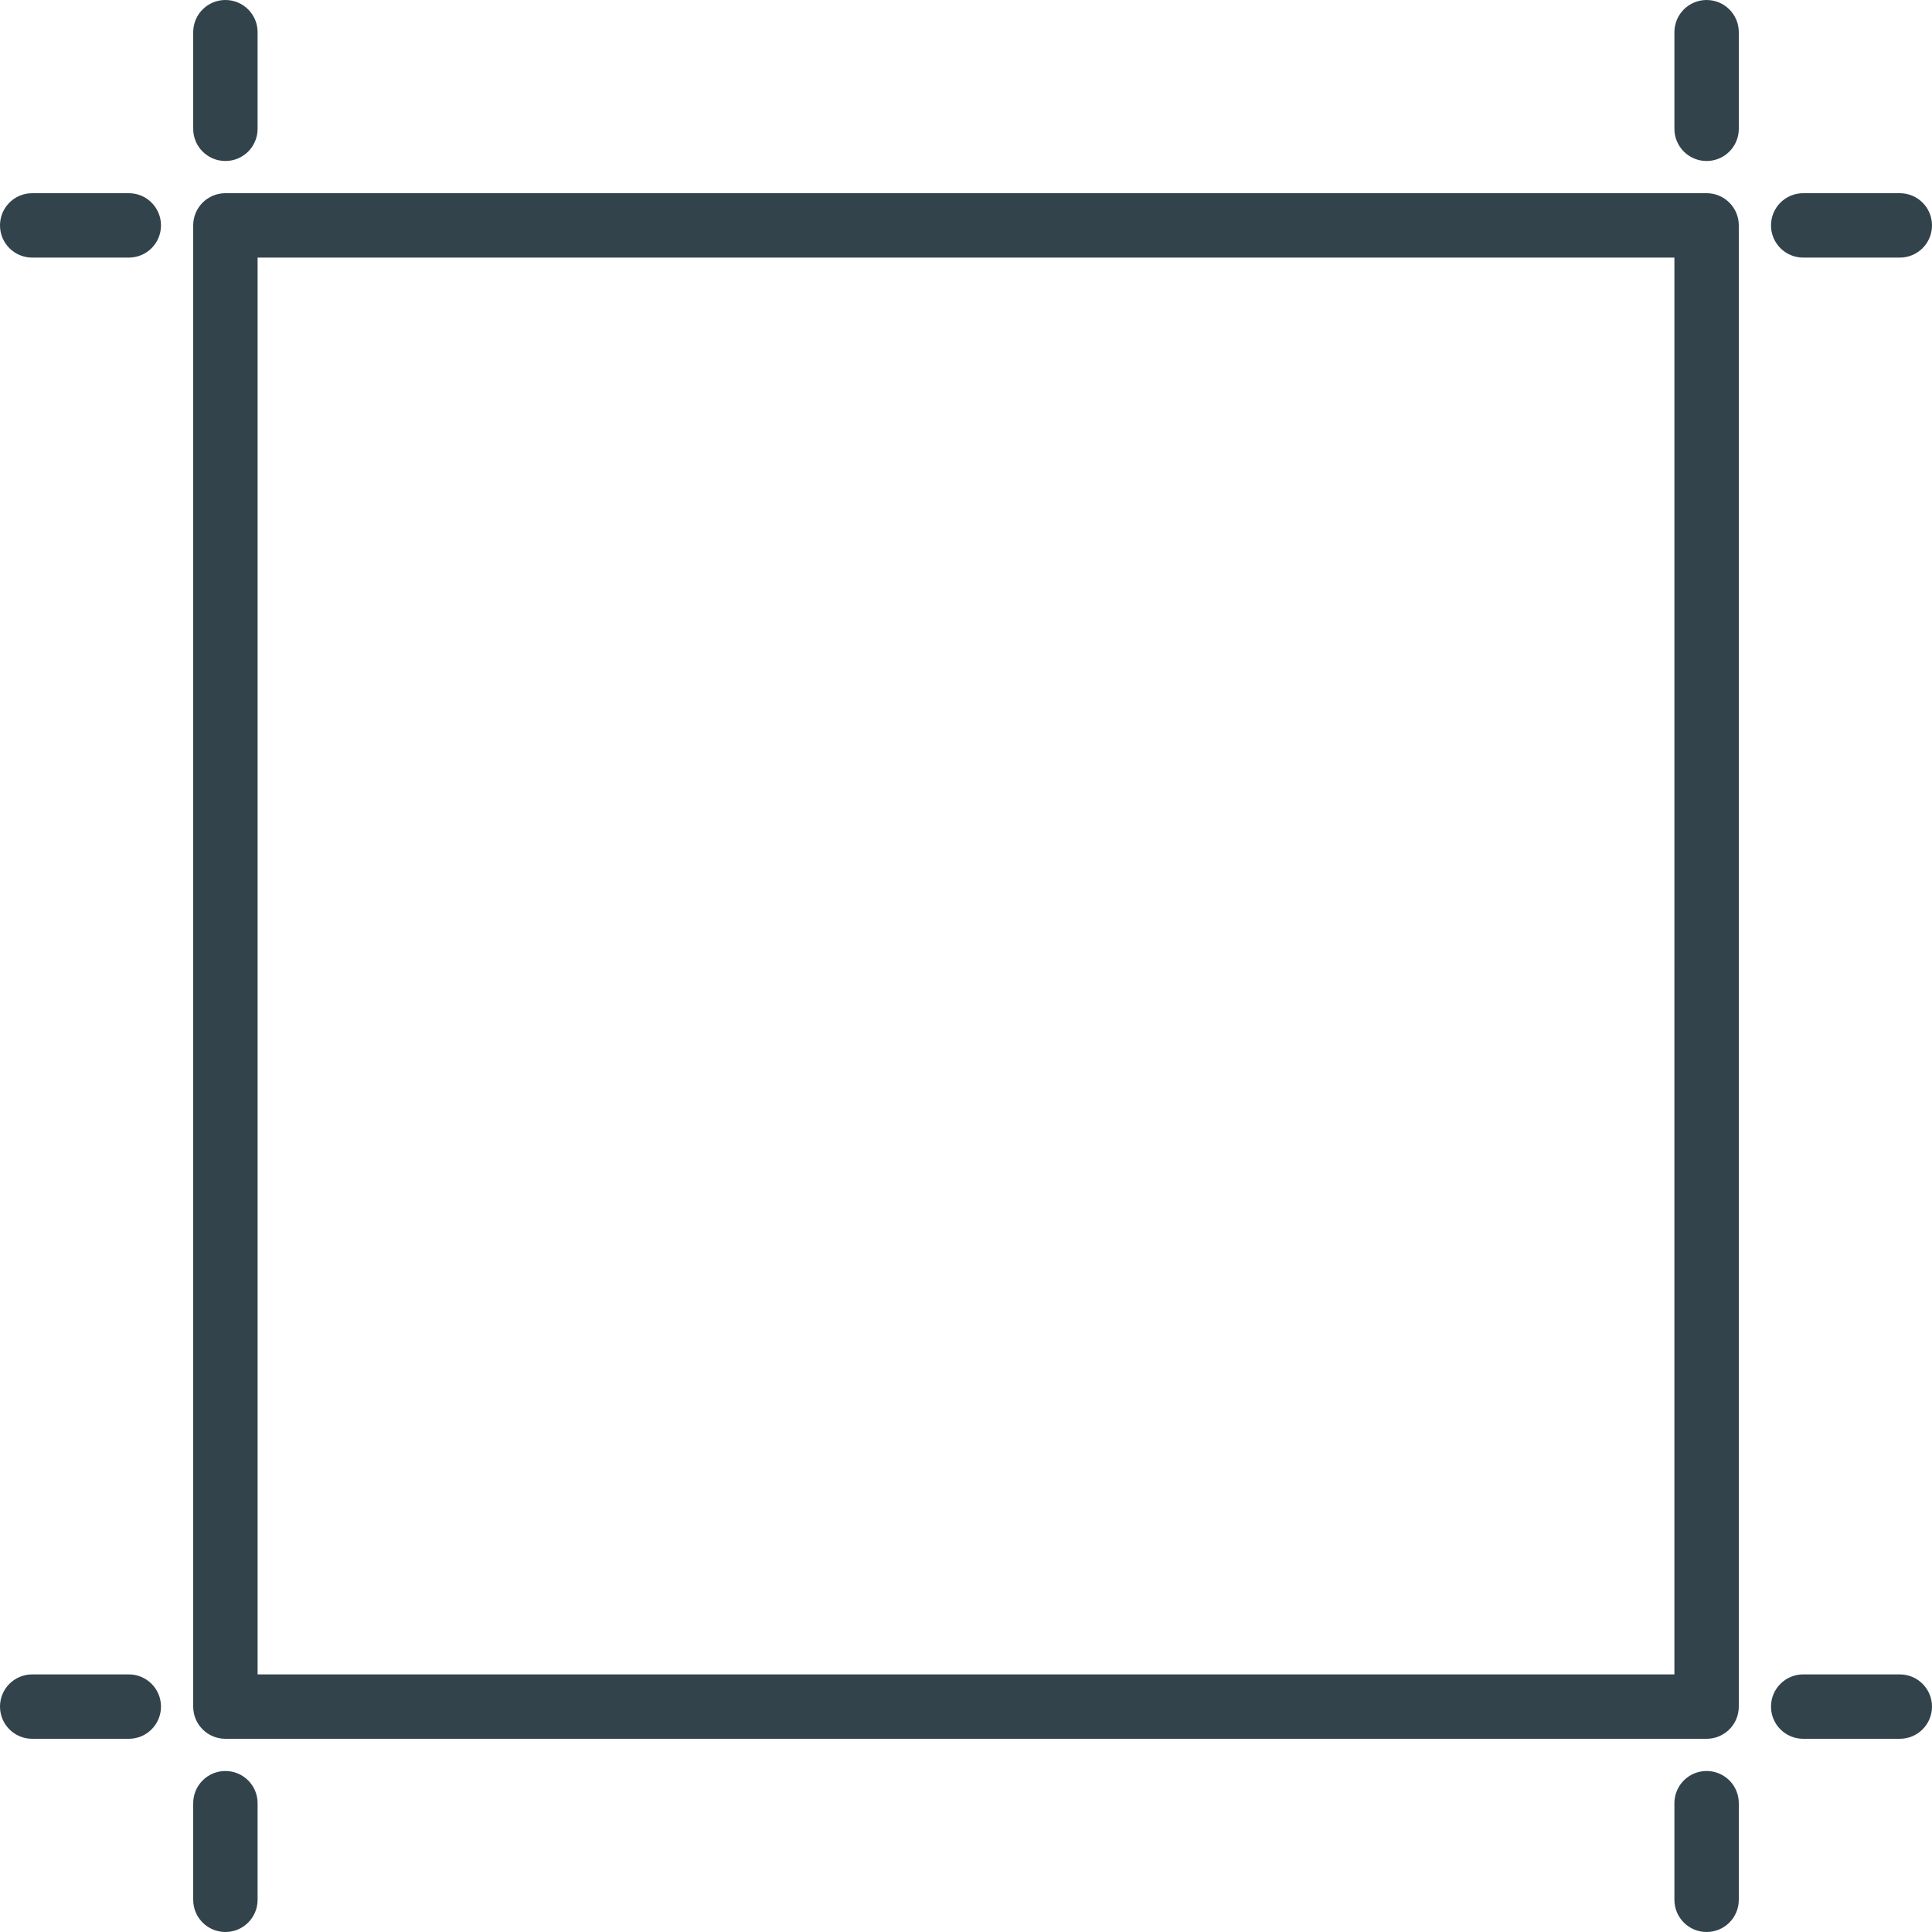 <?xml version="1.0" encoding="iso-8859-1"?>
<!-- Generator: Adobe Illustrator 21.0.0, SVG Export Plug-In . SVG Version: 6.00 Build 0)  -->
<svg version="1.1" id="Capa_1" xmlns="http://www.w3.org/2000/svg" xmlns:xlink="http://www.w3.org/1999/xlink" x="0px" y="0px"
	 viewBox="-203 294.2 204.8 204.8" style="enable-background:new -203 294.2 204.8 204.8;" xml:space="preserve">
<path style="fill:#32434C;" d="M-22.093,314.68h-157.014c-1.886,0-3.413,1.527-3.413,3.413v157.013c0,1.886,1.527,3.413,3.413,3.413
	h157.013c1.886,0,3.413-1.527,3.413-3.413V318.093C-18.68,316.208-20.207,314.68-22.093,314.68z M-25.507,471.693h-150.186V321.507
	h150.187L-25.507,471.693L-25.507,471.693z"/>
<path style="fill:#32434C;" d="M-179.107,294.2c-1.886,0-3.413,1.527-3.413,3.413v10.24c0,1.886,1.527,3.413,3.413,3.413
	c1.886,0,3.413-1.527,3.413-3.413v-10.24C-175.693,295.727-177.221,294.2-179.107,294.2z"/>
<path style="fill:#32434C;" d="M-189.347,314.68h-10.24c-1.886,0-3.413,1.528-3.413,3.413s1.527,3.413,3.413,3.413h10.24
	c1.886,0,3.413-1.527,3.413-3.413C-185.934,316.207-187.461,314.68-189.347,314.68z"/>
<path style="fill:#32434C;" d="M-189.347,471.693h-10.24c-1.886,0-3.413,1.527-3.413,3.413c0,1.886,1.527,3.413,3.413,3.413h10.24
	c1.886,0,3.413-1.527,3.413-3.413C-185.934,473.22-187.461,471.693-189.347,471.693z"/>
<path style="fill:#32434C;" d="M-179.107,481.933c-1.886,0-3.413,1.528-3.413,3.413v10.24c0,1.886,1.527,3.413,3.413,3.413
	c1.886,0,3.413-1.527,3.413-3.413v-10.24C-175.693,483.461-177.221,481.933-179.107,481.933z"/>
<path style="fill:#32434C;" d="M-22.093,481.933c-1.886,0-3.413,1.528-3.413,3.413v10.24c0,1.886,1.527,3.413,3.413,3.413
	s3.413-1.527,3.413-3.413v-10.24C-18.68,483.461-20.207,481.933-22.093,481.933z"/>
<path style="fill:#32434C;" d="M-1.613,471.693h-10.24c-1.886,0-3.413,1.527-3.413,3.413c0,1.886,1.528,3.413,3.413,3.413h10.24
	c1.886,0,3.413-1.527,3.413-3.413C1.8,473.22,0.273,471.693-1.613,471.693z"/>
<path style="fill:#32434C;" d="M-1.613,314.68h-10.24c-1.886,0-3.413,1.527-3.413,3.413c0,1.886,1.528,3.413,3.413,3.413h10.24
	c1.886,0,3.413-1.527,3.413-3.413C1.8,316.207,0.273,314.68-1.613,314.68z"/>
<path style="fill:#32434C;" d="M-22.093,294.2c-1.886,0-3.413,1.527-3.413,3.413v10.24c0,1.886,1.527,3.413,3.413,3.413
	s3.413-1.527,3.413-3.413v-10.24C-18.68,295.727-20.207,294.2-22.093,294.2z"/>
</svg>
